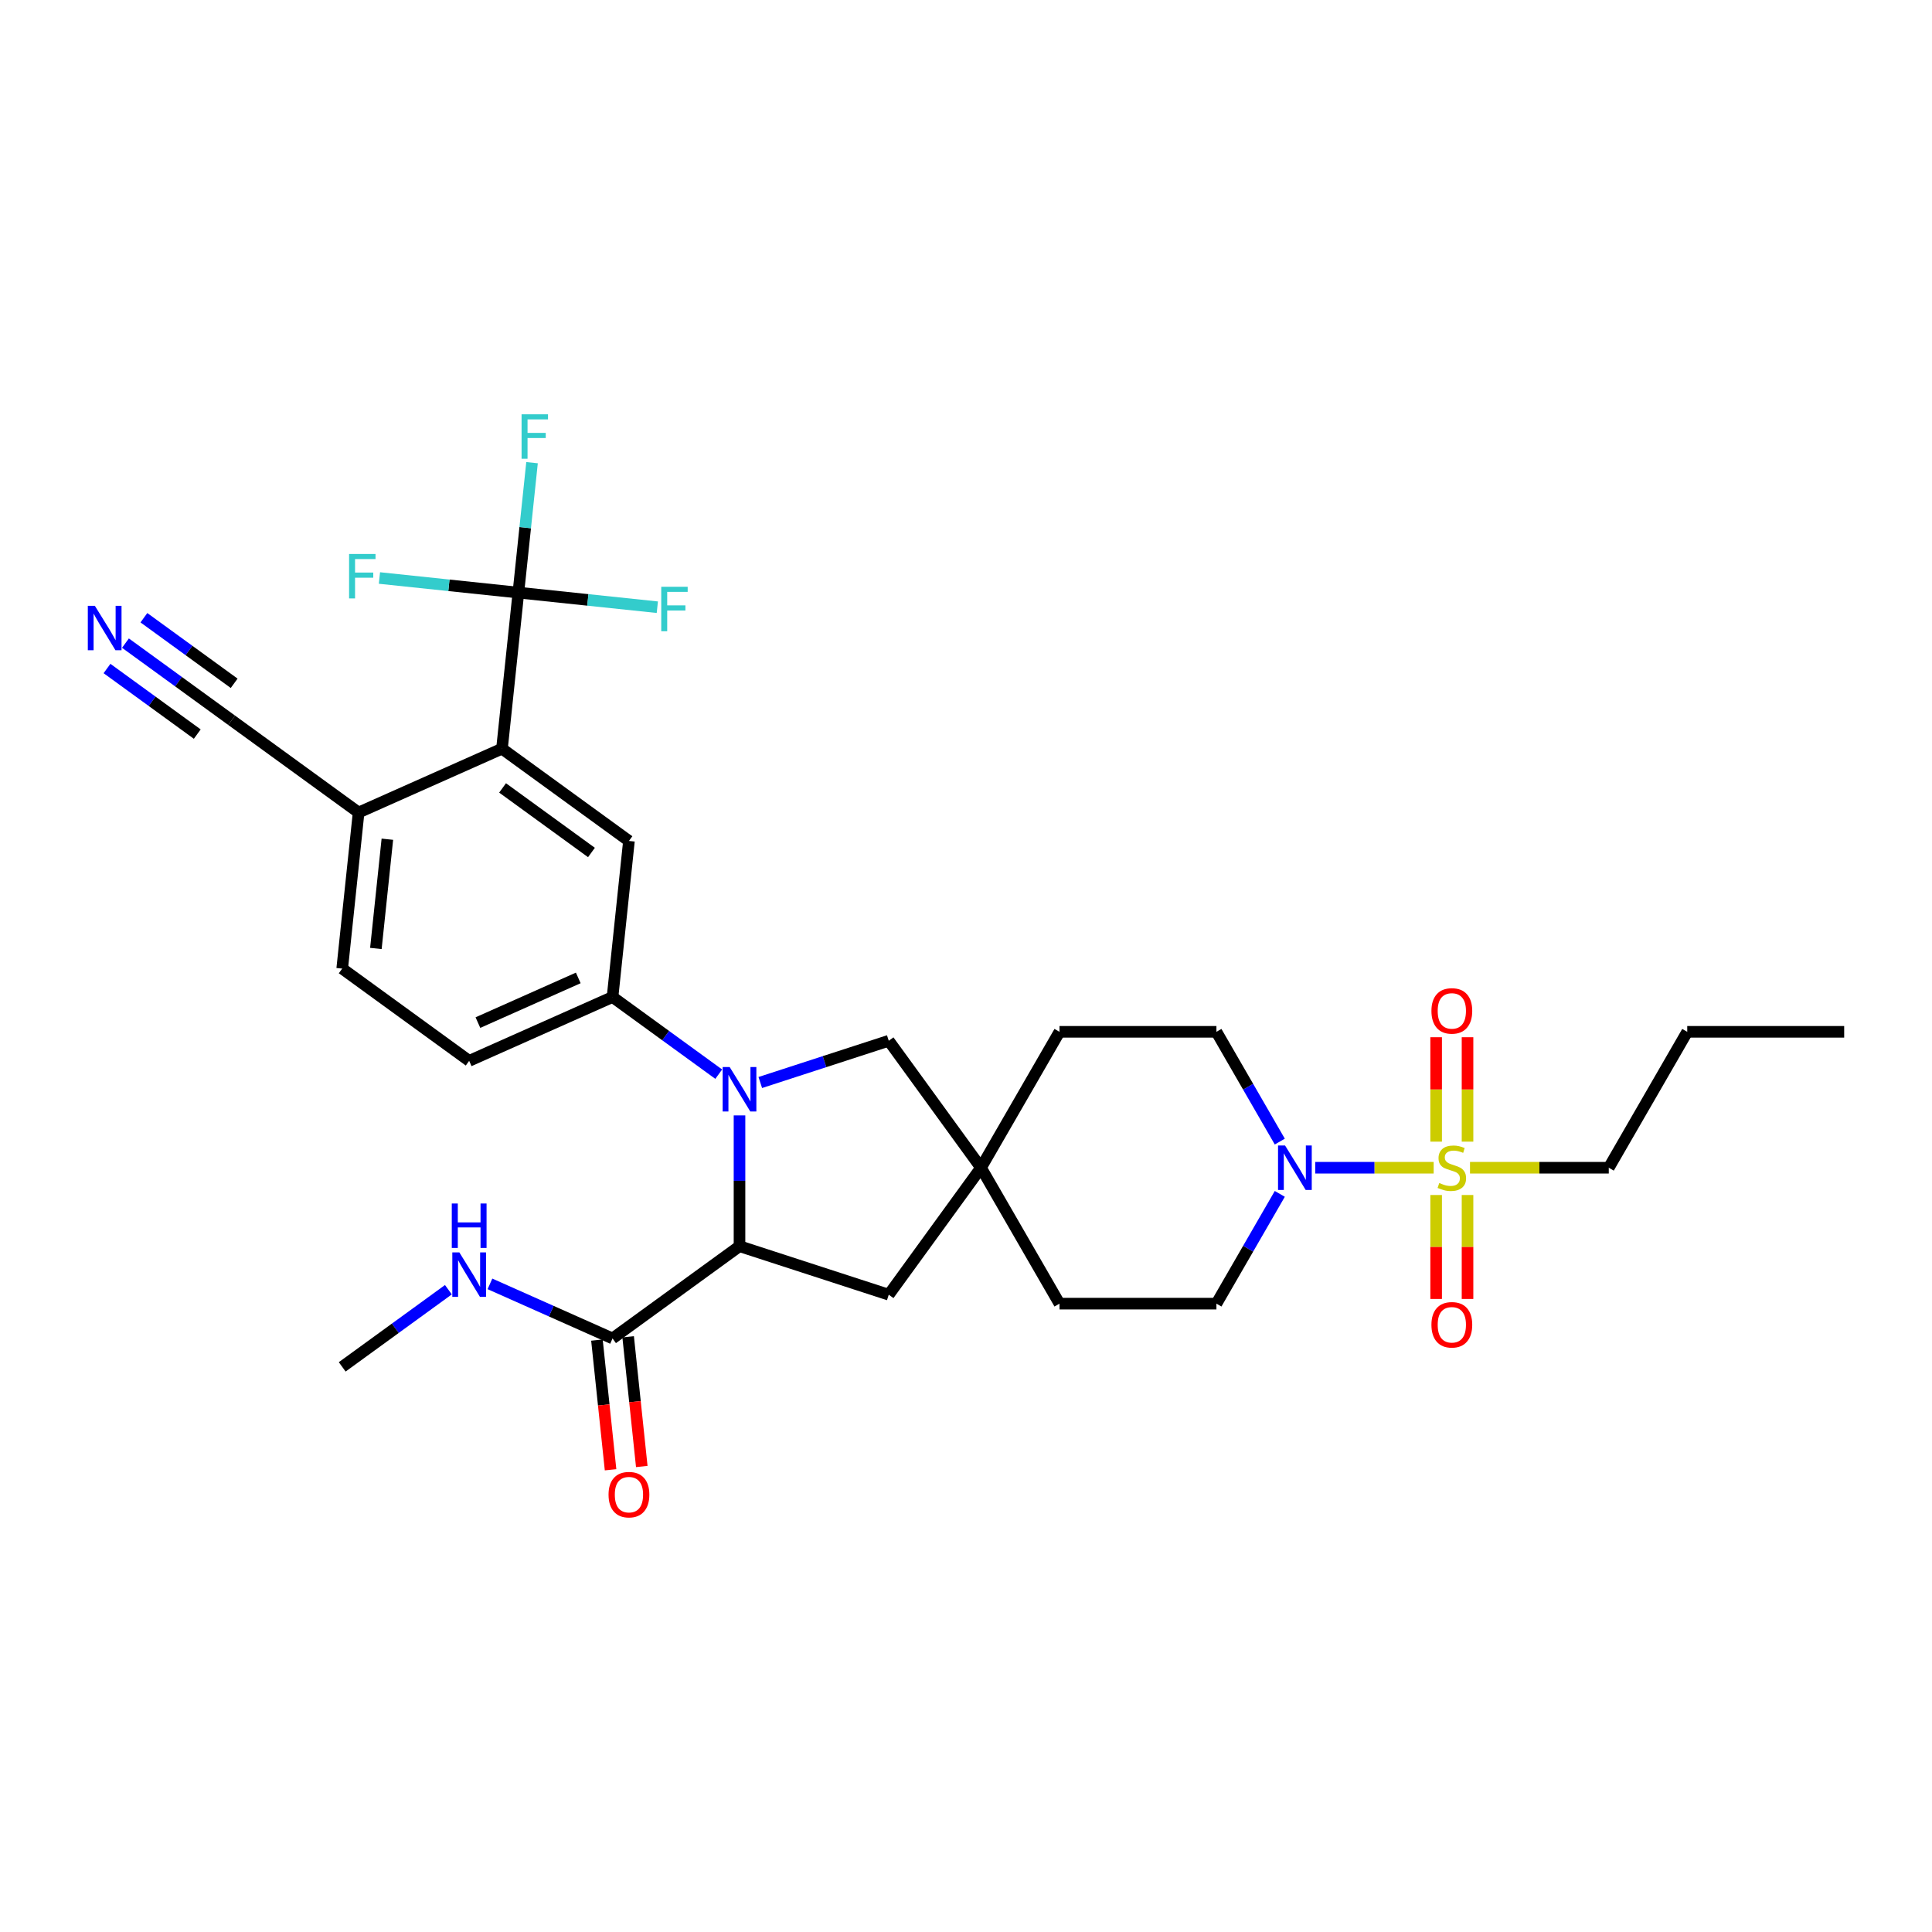 <?xml version='1.0' encoding='iso-8859-1'?>
<svg version='1.1' baseProfile='full'
              xmlns='http://www.w3.org/2000/svg'
                      xmlns:rdkit='http://www.rdkit.org/xml'
                      xmlns:xlink='http://www.w3.org/1999/xlink'
                  xml:space='preserve'
width='1000px' height='1000px' viewBox='0 0 1000 1000'>
<!-- END OF HEADER -->
<rect style='opacity:1.0;fill:#FFFFFF;stroke:none' width='1000' height='1000' x='0' y='0'> </rect>
<path class='bond-2' d='M 742.059,604.416 L 711.407,604.416' style='fill:none;fill-rule:evenodd;stroke:#CCCC00;stroke-width:6px;stroke-linecap:butt;stroke-linejoin:miter;stroke-opacity:1' />
<path class='bond-2' d='M 711.407,604.416 L 680.754,604.416' style='fill:none;fill-rule:evenodd;stroke:#0000FF;stroke-width:6px;stroke-linecap:butt;stroke-linejoin:miter;stroke-opacity:1' />
<path class='bond-13' d='M 759.589,590.916 L 759.589,563.892' style='fill:none;fill-rule:evenodd;stroke:#CCCC00;stroke-width:6px;stroke-linecap:butt;stroke-linejoin:miter;stroke-opacity:1' />
<path class='bond-13' d='M 759.589,563.892 L 759.589,536.868' style='fill:none;fill-rule:evenodd;stroke:#FF0000;stroke-width:6px;stroke-linecap:butt;stroke-linejoin:miter;stroke-opacity:1' />
<path class='bond-13' d='M 743.343,590.916 L 743.343,563.892' style='fill:none;fill-rule:evenodd;stroke:#CCCC00;stroke-width:6px;stroke-linecap:butt;stroke-linejoin:miter;stroke-opacity:1' />
<path class='bond-13' d='M 743.343,563.892 L 743.343,536.868' style='fill:none;fill-rule:evenodd;stroke:#FF0000;stroke-width:6px;stroke-linecap:butt;stroke-linejoin:miter;stroke-opacity:1' />
<path class='bond-14' d='M 743.343,618.535 L 743.343,645.436' style='fill:none;fill-rule:evenodd;stroke:#CCCC00;stroke-width:6px;stroke-linecap:butt;stroke-linejoin:miter;stroke-opacity:1' />
<path class='bond-14' d='M 743.343,645.436 L 743.343,672.338' style='fill:none;fill-rule:evenodd;stroke:#FF0000;stroke-width:6px;stroke-linecap:butt;stroke-linejoin:miter;stroke-opacity:1' />
<path class='bond-14' d='M 759.589,618.535 L 759.589,645.436' style='fill:none;fill-rule:evenodd;stroke:#CCCC00;stroke-width:6px;stroke-linecap:butt;stroke-linejoin:miter;stroke-opacity:1' />
<path class='bond-14' d='M 759.589,645.436 L 759.589,672.338' style='fill:none;fill-rule:evenodd;stroke:#FF0000;stroke-width:6px;stroke-linecap:butt;stroke-linejoin:miter;stroke-opacity:1' />
<path class='bond-25' d='M 760.873,604.416 L 796.785,604.416' style='fill:none;fill-rule:evenodd;stroke:#CCCC00;stroke-width:6px;stroke-linecap:butt;stroke-linejoin:miter;stroke-opacity:1' />
<path class='bond-25' d='M 796.785,604.416 L 832.698,604.416' style='fill:none;fill-rule:evenodd;stroke:#000000;stroke-width:6px;stroke-linecap:butt;stroke-linejoin:miter;stroke-opacity:1' />
<path class='bond-0' d='M 393.523,560.306 L 426.774,549.502' style='fill:none;fill-rule:evenodd;stroke:#0000FF;stroke-width:6px;stroke-linecap:butt;stroke-linejoin:miter;stroke-opacity:1' />
<path class='bond-0' d='M 426.774,549.502 L 460.024,538.699' style='fill:none;fill-rule:evenodd;stroke:#000000;stroke-width:6px;stroke-linecap:butt;stroke-linejoin:miter;stroke-opacity:1' />
<path class='bond-4' d='M 372.013,555.987 L 344.532,536.02' style='fill:none;fill-rule:evenodd;stroke:#0000FF;stroke-width:6px;stroke-linecap:butt;stroke-linejoin:miter;stroke-opacity:1' />
<path class='bond-4' d='M 344.532,536.02 L 317.05,516.054' style='fill:none;fill-rule:evenodd;stroke:#000000;stroke-width:6px;stroke-linecap:butt;stroke-linejoin:miter;stroke-opacity:1' />
<path class='bond-32' d='M 382.768,577.334 L 382.768,611.183' style='fill:none;fill-rule:evenodd;stroke:#0000FF;stroke-width:6px;stroke-linecap:butt;stroke-linejoin:miter;stroke-opacity:1' />
<path class='bond-32' d='M 382.768,611.183 L 382.768,645.032' style='fill:none;fill-rule:evenodd;stroke:#000000;stroke-width:6px;stroke-linecap:butt;stroke-linejoin:miter;stroke-opacity:1' />
<path class='bond-1' d='M 382.768,645.032 L 460.024,670.134' style='fill:none;fill-rule:evenodd;stroke:#000000;stroke-width:6px;stroke-linecap:butt;stroke-linejoin:miter;stroke-opacity:1' />
<path class='bond-7' d='M 382.768,645.032 L 317.05,692.779' style='fill:none;fill-rule:evenodd;stroke:#000000;stroke-width:6px;stroke-linecap:butt;stroke-linejoin:miter;stroke-opacity:1' />
<path class='bond-16' d='M 662.421,617.95 L 646.02,646.357' style='fill:none;fill-rule:evenodd;stroke:#0000FF;stroke-width:6px;stroke-linecap:butt;stroke-linejoin:miter;stroke-opacity:1' />
<path class='bond-16' d='M 646.02,646.357 L 629.619,674.765' style='fill:none;fill-rule:evenodd;stroke:#000000;stroke-width:6px;stroke-linecap:butt;stroke-linejoin:miter;stroke-opacity:1' />
<path class='bond-17' d='M 662.421,590.883 L 646.02,562.475' style='fill:none;fill-rule:evenodd;stroke:#0000FF;stroke-width:6px;stroke-linecap:butt;stroke-linejoin:miter;stroke-opacity:1' />
<path class='bond-17' d='M 646.02,562.475 L 629.619,534.068' style='fill:none;fill-rule:evenodd;stroke:#000000;stroke-width:6px;stroke-linecap:butt;stroke-linejoin:miter;stroke-opacity:1' />
<path class='bond-3' d='M 268.314,306.733 L 259.823,387.52' style='fill:none;fill-rule:evenodd;stroke:#000000;stroke-width:6px;stroke-linecap:butt;stroke-linejoin:miter;stroke-opacity:1' />
<path class='bond-21' d='M 268.314,306.733 L 271.849,273.107' style='fill:none;fill-rule:evenodd;stroke:#000000;stroke-width:6px;stroke-linecap:butt;stroke-linejoin:miter;stroke-opacity:1' />
<path class='bond-21' d='M 271.849,273.107 L 275.383,239.48' style='fill:none;fill-rule:evenodd;stroke:#33CCCC;stroke-width:6px;stroke-linecap:butt;stroke-linejoin:miter;stroke-opacity:1' />
<path class='bond-22' d='M 268.314,306.733 L 304.273,310.513' style='fill:none;fill-rule:evenodd;stroke:#000000;stroke-width:6px;stroke-linecap:butt;stroke-linejoin:miter;stroke-opacity:1' />
<path class='bond-22' d='M 304.273,310.513 L 340.231,314.292' style='fill:none;fill-rule:evenodd;stroke:#33CCCC;stroke-width:6px;stroke-linecap:butt;stroke-linejoin:miter;stroke-opacity:1' />
<path class='bond-23' d='M 268.314,306.733 L 232.356,302.954' style='fill:none;fill-rule:evenodd;stroke:#000000;stroke-width:6px;stroke-linecap:butt;stroke-linejoin:miter;stroke-opacity:1' />
<path class='bond-23' d='M 232.356,302.954 L 196.398,299.175' style='fill:none;fill-rule:evenodd;stroke:#33CCCC;stroke-width:6px;stroke-linecap:butt;stroke-linejoin:miter;stroke-opacity:1' />
<path class='bond-6' d='M 317.05,516.054 L 325.541,435.267' style='fill:none;fill-rule:evenodd;stroke:#000000;stroke-width:6px;stroke-linecap:butt;stroke-linejoin:miter;stroke-opacity:1' />
<path class='bond-18' d='M 317.05,516.054 L 242.841,549.094' style='fill:none;fill-rule:evenodd;stroke:#000000;stroke-width:6px;stroke-linecap:butt;stroke-linejoin:miter;stroke-opacity:1' />
<path class='bond-18' d='M 299.311,506.168 L 247.365,529.296' style='fill:none;fill-rule:evenodd;stroke:#000000;stroke-width:6px;stroke-linecap:butt;stroke-linejoin:miter;stroke-opacity:1' />
<path class='bond-5' d='M 259.823,387.52 L 325.541,435.267' style='fill:none;fill-rule:evenodd;stroke:#000000;stroke-width:6px;stroke-linecap:butt;stroke-linejoin:miter;stroke-opacity:1' />
<path class='bond-5' d='M 260.132,407.826 L 306.134,441.249' style='fill:none;fill-rule:evenodd;stroke:#000000;stroke-width:6px;stroke-linecap:butt;stroke-linejoin:miter;stroke-opacity:1' />
<path class='bond-33' d='M 259.823,387.52 L 185.615,420.56' style='fill:none;fill-rule:evenodd;stroke:#000000;stroke-width:6px;stroke-linecap:butt;stroke-linejoin:miter;stroke-opacity:1' />
<path class='bond-19' d='M 308.972,693.628 L 312.499,727.19' style='fill:none;fill-rule:evenodd;stroke:#000000;stroke-width:6px;stroke-linecap:butt;stroke-linejoin:miter;stroke-opacity:1' />
<path class='bond-19' d='M 312.499,727.19 L 316.027,760.752' style='fill:none;fill-rule:evenodd;stroke:#FF0000;stroke-width:6px;stroke-linecap:butt;stroke-linejoin:miter;stroke-opacity:1' />
<path class='bond-19' d='M 325.129,691.93 L 328.656,725.492' style='fill:none;fill-rule:evenodd;stroke:#000000;stroke-width:6px;stroke-linecap:butt;stroke-linejoin:miter;stroke-opacity:1' />
<path class='bond-19' d='M 328.656,725.492 L 332.184,759.054' style='fill:none;fill-rule:evenodd;stroke:#FF0000;stroke-width:6px;stroke-linecap:butt;stroke-linejoin:miter;stroke-opacity:1' />
<path class='bond-24' d='M 317.05,692.779 L 285.323,678.653' style='fill:none;fill-rule:evenodd;stroke:#000000;stroke-width:6px;stroke-linecap:butt;stroke-linejoin:miter;stroke-opacity:1' />
<path class='bond-24' d='M 285.323,678.653 L 253.596,664.528' style='fill:none;fill-rule:evenodd;stroke:#0000FF;stroke-width:6px;stroke-linecap:butt;stroke-linejoin:miter;stroke-opacity:1' />
<path class='bond-8' d='M 507.771,604.416 L 548.387,534.068' style='fill:none;fill-rule:evenodd;stroke:#000000;stroke-width:6px;stroke-linecap:butt;stroke-linejoin:miter;stroke-opacity:1' />
<path class='bond-9' d='M 507.771,604.416 L 460.024,538.699' style='fill:none;fill-rule:evenodd;stroke:#000000;stroke-width:6px;stroke-linecap:butt;stroke-linejoin:miter;stroke-opacity:1' />
<path class='bond-15' d='M 507.771,604.416 L 460.024,670.134' style='fill:none;fill-rule:evenodd;stroke:#000000;stroke-width:6px;stroke-linecap:butt;stroke-linejoin:miter;stroke-opacity:1' />
<path class='bond-31' d='M 507.771,604.416 L 548.387,674.765' style='fill:none;fill-rule:evenodd;stroke:#000000;stroke-width:6px;stroke-linecap:butt;stroke-linejoin:miter;stroke-opacity:1' />
<path class='bond-10' d='M 64.934,332.881 L 92.415,352.847' style='fill:none;fill-rule:evenodd;stroke:#0000FF;stroke-width:6px;stroke-linecap:butt;stroke-linejoin:miter;stroke-opacity:1' />
<path class='bond-10' d='M 92.415,352.847 L 119.897,372.813' style='fill:none;fill-rule:evenodd;stroke:#000000;stroke-width:6px;stroke-linecap:butt;stroke-linejoin:miter;stroke-opacity:1' />
<path class='bond-10' d='M 55.385,346.024 L 78.744,362.996' style='fill:none;fill-rule:evenodd;stroke:#0000FF;stroke-width:6px;stroke-linecap:butt;stroke-linejoin:miter;stroke-opacity:1' />
<path class='bond-10' d='M 78.744,362.996 L 102.103,379.967' style='fill:none;fill-rule:evenodd;stroke:#000000;stroke-width:6px;stroke-linecap:butt;stroke-linejoin:miter;stroke-opacity:1' />
<path class='bond-10' d='M 74.483,319.737 L 97.843,336.708' style='fill:none;fill-rule:evenodd;stroke:#0000FF;stroke-width:6px;stroke-linecap:butt;stroke-linejoin:miter;stroke-opacity:1' />
<path class='bond-10' d='M 97.843,336.708 L 121.202,353.68' style='fill:none;fill-rule:evenodd;stroke:#000000;stroke-width:6px;stroke-linecap:butt;stroke-linejoin:miter;stroke-opacity:1' />
<path class='bond-11' d='M 119.897,372.813 L 185.615,420.56' style='fill:none;fill-rule:evenodd;stroke:#000000;stroke-width:6px;stroke-linecap:butt;stroke-linejoin:miter;stroke-opacity:1' />
<path class='bond-12' d='M 185.615,420.56 L 177.124,501.347' style='fill:none;fill-rule:evenodd;stroke:#000000;stroke-width:6px;stroke-linecap:butt;stroke-linejoin:miter;stroke-opacity:1' />
<path class='bond-12' d='M 200.498,434.376 L 194.555,490.927' style='fill:none;fill-rule:evenodd;stroke:#000000;stroke-width:6px;stroke-linecap:butt;stroke-linejoin:miter;stroke-opacity:1' />
<path class='bond-26' d='M 629.619,674.765 L 548.387,674.765' style='fill:none;fill-rule:evenodd;stroke:#000000;stroke-width:6px;stroke-linecap:butt;stroke-linejoin:miter;stroke-opacity:1' />
<path class='bond-27' d='M 629.619,534.068 L 548.387,534.068' style='fill:none;fill-rule:evenodd;stroke:#000000;stroke-width:6px;stroke-linecap:butt;stroke-linejoin:miter;stroke-opacity:1' />
<path class='bond-20' d='M 242.841,549.094 L 177.124,501.347' style='fill:none;fill-rule:evenodd;stroke:#000000;stroke-width:6px;stroke-linecap:butt;stroke-linejoin:miter;stroke-opacity:1' />
<path class='bond-28' d='M 232.086,667.553 L 204.605,687.52' style='fill:none;fill-rule:evenodd;stroke:#0000FF;stroke-width:6px;stroke-linecap:butt;stroke-linejoin:miter;stroke-opacity:1' />
<path class='bond-28' d='M 204.605,687.52 L 177.124,707.486' style='fill:none;fill-rule:evenodd;stroke:#000000;stroke-width:6px;stroke-linecap:butt;stroke-linejoin:miter;stroke-opacity:1' />
<path class='bond-29' d='M 832.698,604.416 L 873.314,534.068' style='fill:none;fill-rule:evenodd;stroke:#000000;stroke-width:6px;stroke-linecap:butt;stroke-linejoin:miter;stroke-opacity:1' />
<path class='bond-30' d='M 873.314,534.068 L 954.545,534.068' style='fill:none;fill-rule:evenodd;stroke:#000000;stroke-width:6px;stroke-linecap:butt;stroke-linejoin:miter;stroke-opacity:1' />
<path  class='atom-0' d='M 744.968 612.312
Q 745.228 612.41, 746.3 612.865
Q 747.372 613.319, 748.542 613.612
Q 749.744 613.872, 750.914 613.872
Q 753.091 613.872, 754.358 612.832
Q 755.625 611.76, 755.625 609.908
Q 755.625 608.641, 754.975 607.861
Q 754.358 607.081, 753.383 606.658
Q 752.408 606.236, 750.784 605.749
Q 748.737 605.131, 747.502 604.546
Q 746.3 603.962, 745.422 602.727
Q 744.578 601.492, 744.578 599.413
Q 744.578 596.521, 746.527 594.734
Q 748.509 592.947, 752.408 592.947
Q 755.073 592.947, 758.095 594.214
L 757.347 596.716
Q 754.585 595.578, 752.506 595.578
Q 750.264 595.578, 749.029 596.521
Q 747.794 597.431, 747.827 599.023
Q 747.827 600.257, 748.444 601.005
Q 749.094 601.752, 750.004 602.174
Q 750.946 602.597, 752.506 603.084
Q 754.585 603.734, 755.82 604.384
Q 757.055 605.034, 757.932 606.366
Q 758.842 607.666, 758.842 609.908
Q 758.842 613.092, 756.697 614.814
Q 754.585 616.504, 751.044 616.504
Q 748.997 616.504, 747.437 616.049
Q 745.91 615.626, 744.09 614.879
L 744.968 612.312
' fill='#CCCC00'/>
<path  class='atom-1' d='M 377.683 552.298
L 385.221 564.483
Q 385.969 565.685, 387.171 567.862
Q 388.373 570.039, 388.438 570.169
L 388.438 552.298
L 391.492 552.298
L 391.492 575.303
L 388.341 575.303
L 380.25 561.981
Q 379.308 560.421, 378.3 558.634
Q 377.326 556.847, 377.033 556.295
L 377.033 575.303
L 374.044 575.303
L 374.044 552.298
L 377.683 552.298
' fill='#0000FF'/>
<path  class='atom-3' d='M 665.149 592.914
L 672.688 605.099
Q 673.435 606.301, 674.637 608.478
Q 675.839 610.655, 675.904 610.785
L 675.904 592.914
L 678.959 592.914
L 678.959 615.919
L 675.807 615.919
L 667.716 602.597
Q 666.774 601.037, 665.767 599.25
Q 664.792 597.463, 664.499 596.911
L 664.499 615.919
L 661.51 615.919
L 661.51 592.914
L 665.149 592.914
' fill='#0000FF'/>
<path  class='atom-11' d='M 49.094 313.564
L 56.632 325.749
Q 57.379 326.951, 58.582 329.128
Q 59.784 331.305, 59.849 331.435
L 59.849 313.564
L 62.903 313.564
L 62.903 336.569
L 59.751 336.569
L 51.661 323.247
Q 50.718 321.687, 49.711 319.9
Q 48.736 318.113, 48.444 317.561
L 48.444 336.569
L 45.455 336.569
L 45.455 313.564
L 49.094 313.564
' fill='#0000FF'/>
<path  class='atom-14' d='M 740.906 523.25
Q 740.906 517.726, 743.635 514.639
Q 746.365 511.552, 751.466 511.552
Q 756.567 511.552, 759.297 514.639
Q 762.026 517.726, 762.026 523.25
Q 762.026 528.838, 759.264 532.023
Q 756.502 535.175, 751.466 535.175
Q 746.397 535.175, 743.635 532.023
Q 740.906 528.871, 740.906 523.25
M 751.466 532.575
Q 754.975 532.575, 756.86 530.236
Q 758.777 527.864, 758.777 523.25
Q 758.777 518.733, 756.86 516.459
Q 754.975 514.152, 751.466 514.152
Q 747.957 514.152, 746.04 516.426
Q 744.155 518.701, 744.155 523.25
Q 744.155 527.896, 746.04 530.236
Q 747.957 532.575, 751.466 532.575
' fill='#FF0000'/>
<path  class='atom-15' d='M 740.906 685.713
Q 740.906 680.189, 743.635 677.103
Q 746.365 674.016, 751.466 674.016
Q 756.567 674.016, 759.297 677.103
Q 762.026 680.189, 762.026 685.713
Q 762.026 691.302, 759.264 694.486
Q 756.502 697.638, 751.466 697.638
Q 746.397 697.638, 743.635 694.486
Q 740.906 691.334, 740.906 685.713
M 751.466 695.039
Q 754.975 695.039, 756.86 692.699
Q 758.777 690.327, 758.777 685.713
Q 758.777 681.197, 756.86 678.922
Q 754.975 676.615, 751.466 676.615
Q 747.957 676.615, 746.04 678.89
Q 744.155 681.164, 744.155 685.713
Q 744.155 690.36, 746.04 692.699
Q 747.957 695.039, 751.466 695.039
' fill='#FF0000'/>
<path  class='atom-20' d='M 314.981 773.631
Q 314.981 768.107, 317.711 765.02
Q 320.44 761.933, 325.541 761.933
Q 330.643 761.933, 333.372 765.02
Q 336.101 768.107, 336.101 773.631
Q 336.101 779.22, 333.34 782.404
Q 330.578 785.556, 325.541 785.556
Q 320.472 785.556, 317.711 782.404
Q 314.981 779.252, 314.981 773.631
M 325.541 782.956
Q 329.05 782.956, 330.935 780.617
Q 332.852 778.245, 332.852 773.631
Q 332.852 769.114, 330.935 766.84
Q 329.05 764.533, 325.541 764.533
Q 322.032 764.533, 320.115 766.807
Q 318.23 769.082, 318.23 773.631
Q 318.23 778.277, 320.115 780.617
Q 322.032 782.956, 325.541 782.956
' fill='#FF0000'/>
<path  class='atom-22' d='M 269.966 214.444
L 283.645 214.444
L 283.645 217.076
L 273.053 217.076
L 273.053 224.062
L 282.475 224.062
L 282.475 226.727
L 273.053 226.727
L 273.053 237.449
L 269.966 237.449
L 269.966 214.444
' fill='#33CCCC'/>
<path  class='atom-23' d='M 342.261 303.722
L 355.941 303.722
L 355.941 306.354
L 345.348 306.354
L 345.348 313.34
L 354.771 313.34
L 354.771 316.004
L 345.348 316.004
L 345.348 326.727
L 342.261 326.727
L 342.261 303.722
' fill='#33CCCC'/>
<path  class='atom-24' d='M 180.688 286.74
L 194.367 286.74
L 194.367 289.372
L 183.775 289.372
L 183.775 296.358
L 193.198 296.358
L 193.198 299.022
L 183.775 299.022
L 183.775 309.745
L 180.688 309.745
L 180.688 286.74
' fill='#33CCCC'/>
<path  class='atom-25' d='M 237.756 648.237
L 245.295 660.422
Q 246.042 661.624, 247.244 663.801
Q 248.446 665.978, 248.511 666.108
L 248.511 648.237
L 251.566 648.237
L 251.566 671.242
L 248.414 671.242
L 240.323 657.92
Q 239.381 656.36, 238.374 654.573
Q 237.399 652.786, 237.106 652.233
L 237.106 671.242
L 234.117 671.242
L 234.117 648.237
L 237.756 648.237
' fill='#0000FF'/>
<path  class='atom-25' d='M 233.841 622.931
L 236.96 622.931
L 236.96 632.712
L 248.723 632.712
L 248.723 622.931
L 251.842 622.931
L 251.842 645.936
L 248.723 645.936
L 248.723 635.311
L 236.96 635.311
L 236.96 645.936
L 233.841 645.936
L 233.841 622.931
' fill='#0000FF'/>
</svg>
